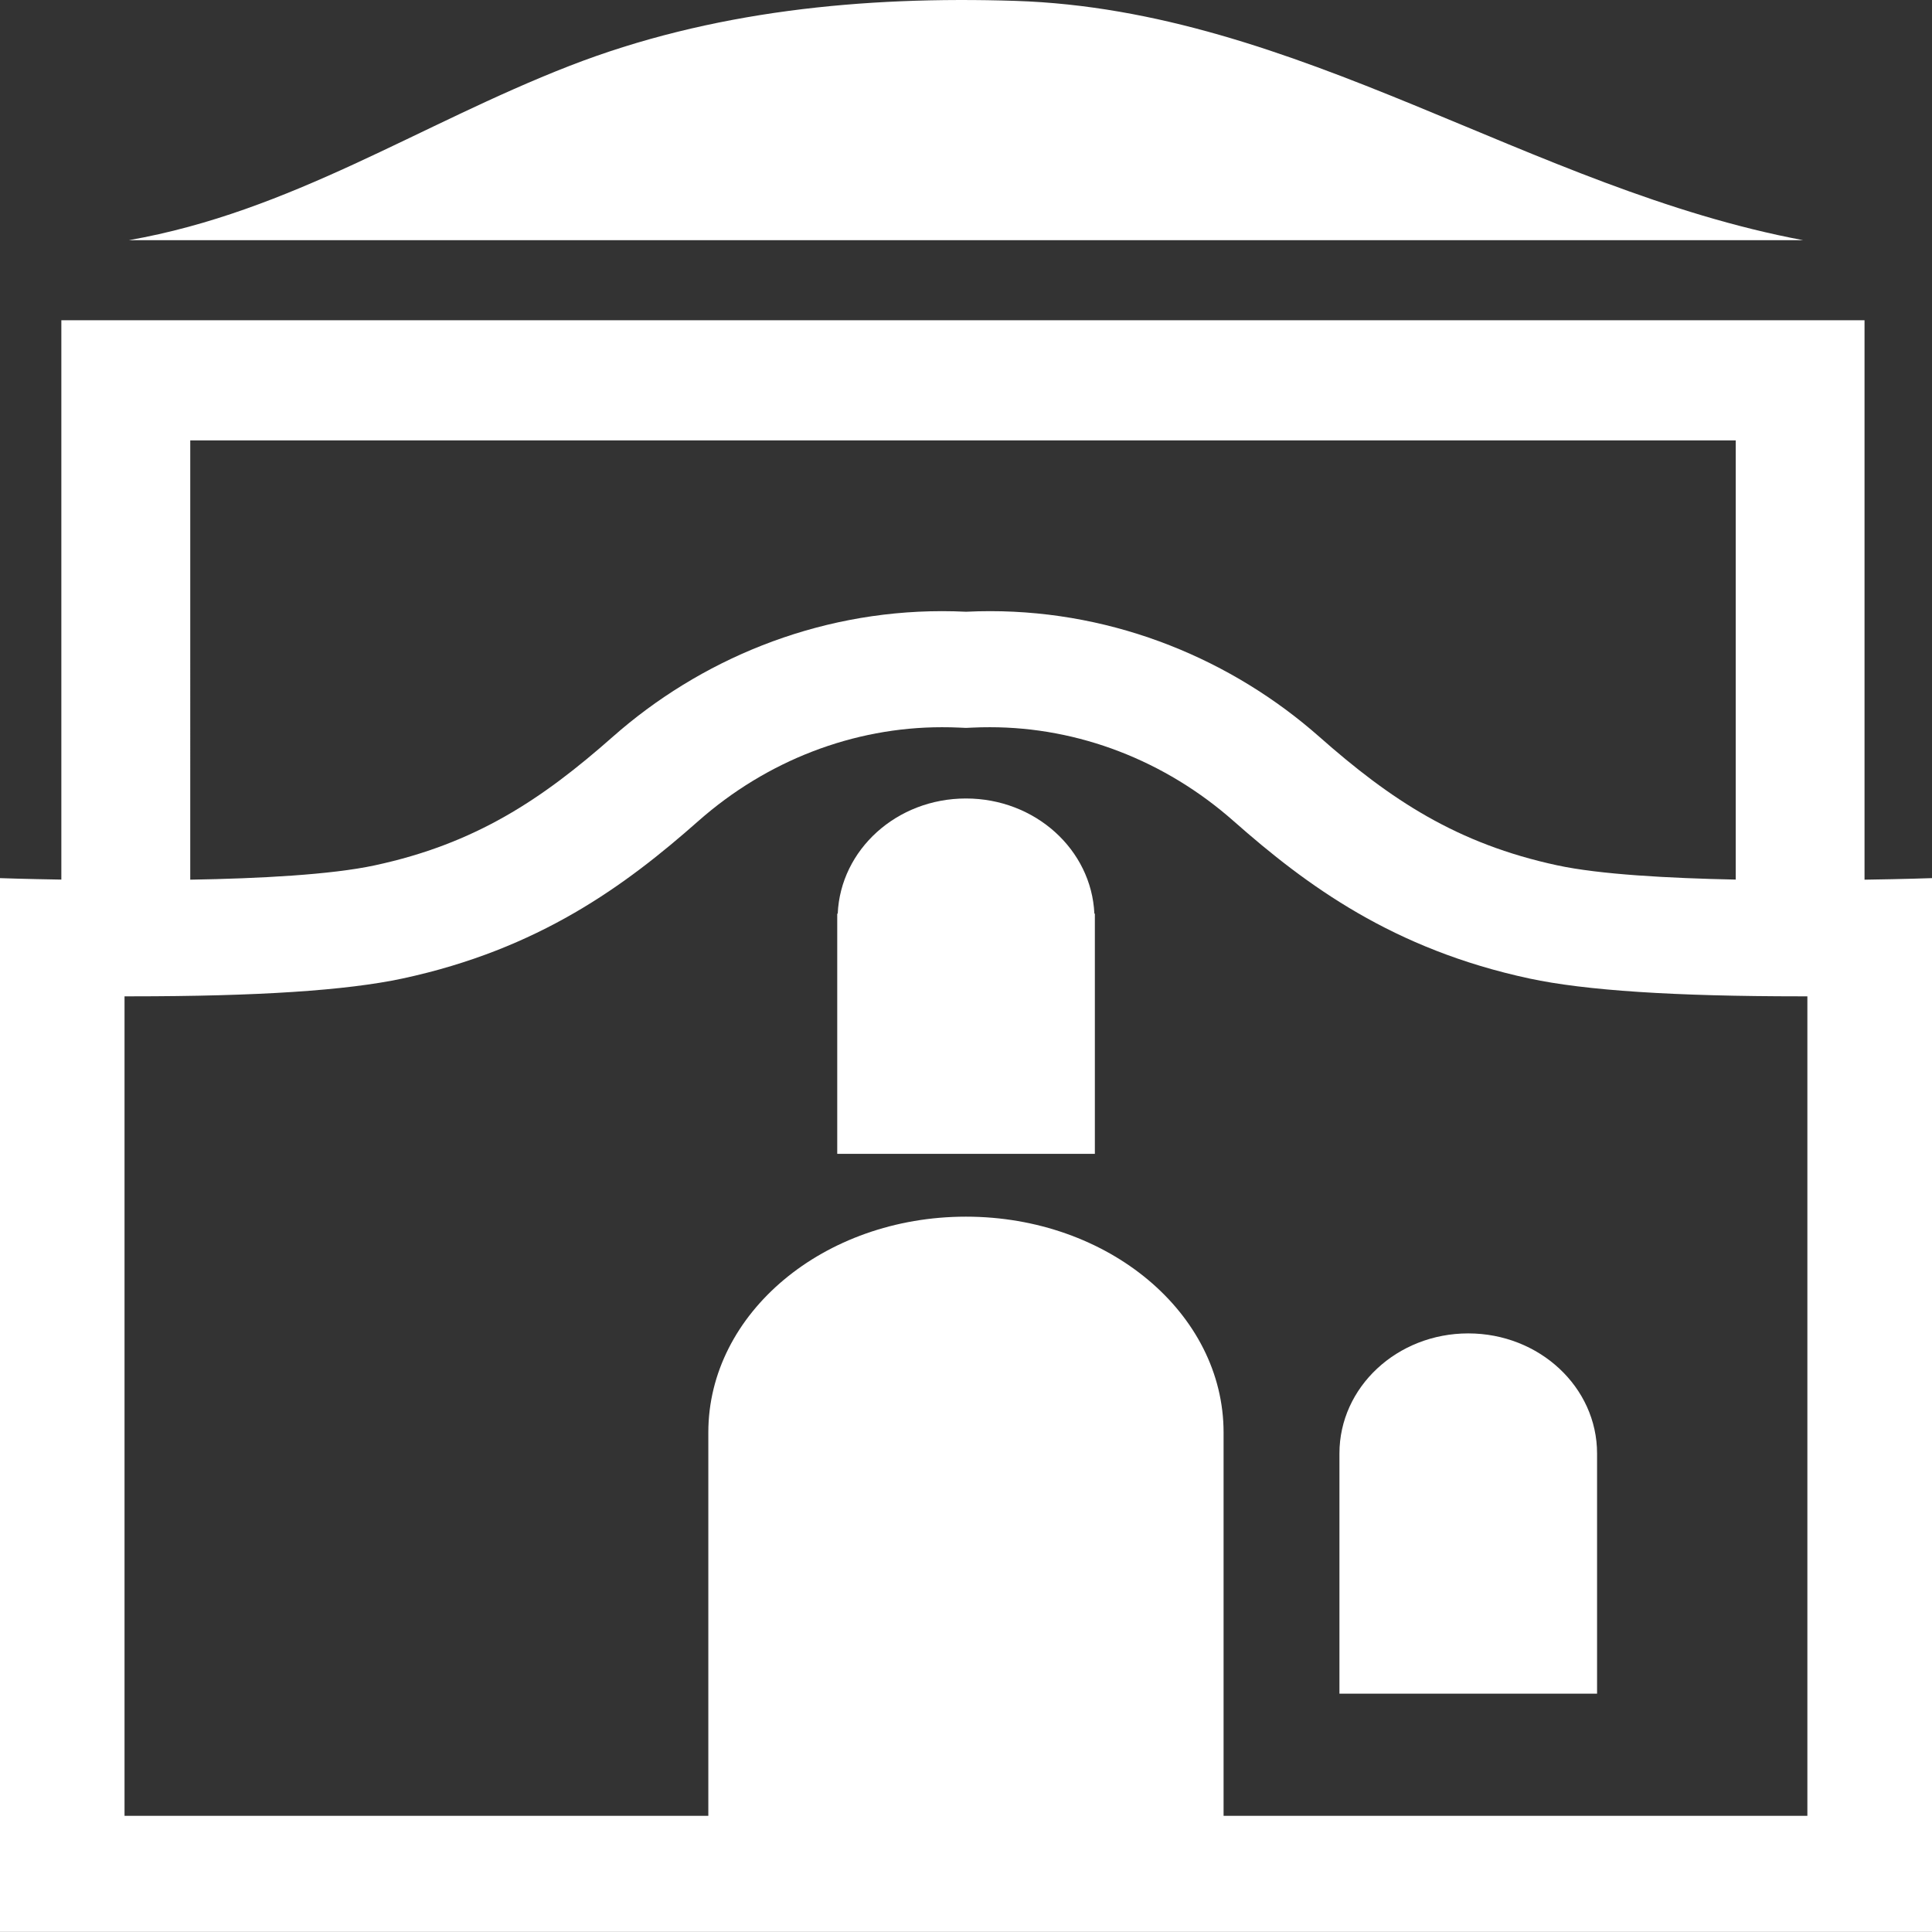 <?xml version="1.0" encoding="utf-8"?>
<!-- Generator: Adobe Illustrator 26.3.1, SVG Export Plug-In . SVG Version: 6.00 Build 0)  -->
<svg version="1.1" id="Layer_1" xmlns="http://www.w3.org/2000/svg" xmlns:xlink="http://www.w3.org/1999/xlink" x="0px" y="0px"
	 viewBox="0 0 198.43 198.43" style="enable-background:new 0 0 198.43 198.43;" xml:space="preserve">
<rect x="0" y="0" width="198.43" height="198.43" fill="#333333" stroke="none"/>
<style type="text/css">
	.st0{fill:#FFFFFF;}
</style>
<g>
	<path class="st0" d="M104.28,0.09c-15.6-0.5-31.26,1.02-45.82,6.69c-15.43,6.01-28.53,14.95-45.23,17.89H185.2
		C157.19,19.41,133.37,1.03,104.28,0.09z"/>
	<path class="st0" d="M99.21,82.01c-7.12,0-12.88,5.26-13.17,11.83h-0.05v24.67h26.46V93.84h-0.05
		C112.1,87.27,106.33,82.01,99.21,82.01z"/>
	<path class="st0" d="M150.8,136.95c-7.31,0-13.23,5.52-13.23,12.33v24.67h26.46v-24.67C164.03,142.47,158.1,136.95,150.8,136.95z"
		/>
	<path class="st0" d="M191.5,90.35V32.89H6.3v57.45C2.52,90.28,0,90.19,0,90.19v11.2v97.03h198.43v-97.03v-11.2
		C198.43,90.19,195.62,90.29,191.5,90.35z M19.53,45.23h158.74v45.11c-6.91-0.14-13.98-0.53-18.31-1.46
		c-10.34-2.22-17.16-6.76-24.46-13.21c-8.88-7.84-20.8-12.9-33.81-12.9c-0.82,0-1.64,0.02-2.47,0.06c-0.83-0.04-1.65-0.06-2.47-0.06
		c-13.02,0-24.93,5.06-33.81,12.9c-7.3,6.45-14.12,10.99-24.46,13.21c-4.46,0.96-11.83,1.35-18.94,1.47V45.23z M185.64,186.5h-59.97
		v-39.38c0-12.24-11.85-22.16-26.46-22.16c-14.61,0-26.46,9.92-26.46,22.16v39.38H12.79v-84.17c0.22,0,0.44,0,0.66,0
		c13.03,0,22.15-0.6,27.89-1.83c14.01-3.01,22.89-9.55,30.38-16.17c7.04-6.22,15.93-9.64,25.02-9.64c0.6,0,1.2,0.01,1.8,0.04
		l0.67,0.03l0.67-0.03c0.6-0.03,1.2-0.04,1.8-0.04c9.09,0,17.98,3.42,25.02,9.64c7.5,6.62,16.37,13.16,30.38,16.17
		c5.74,1.23,14.86,1.83,27.89,1.83c0.22,0,0.44,0,0.66,0V186.5z"/>
</g>
</svg>

